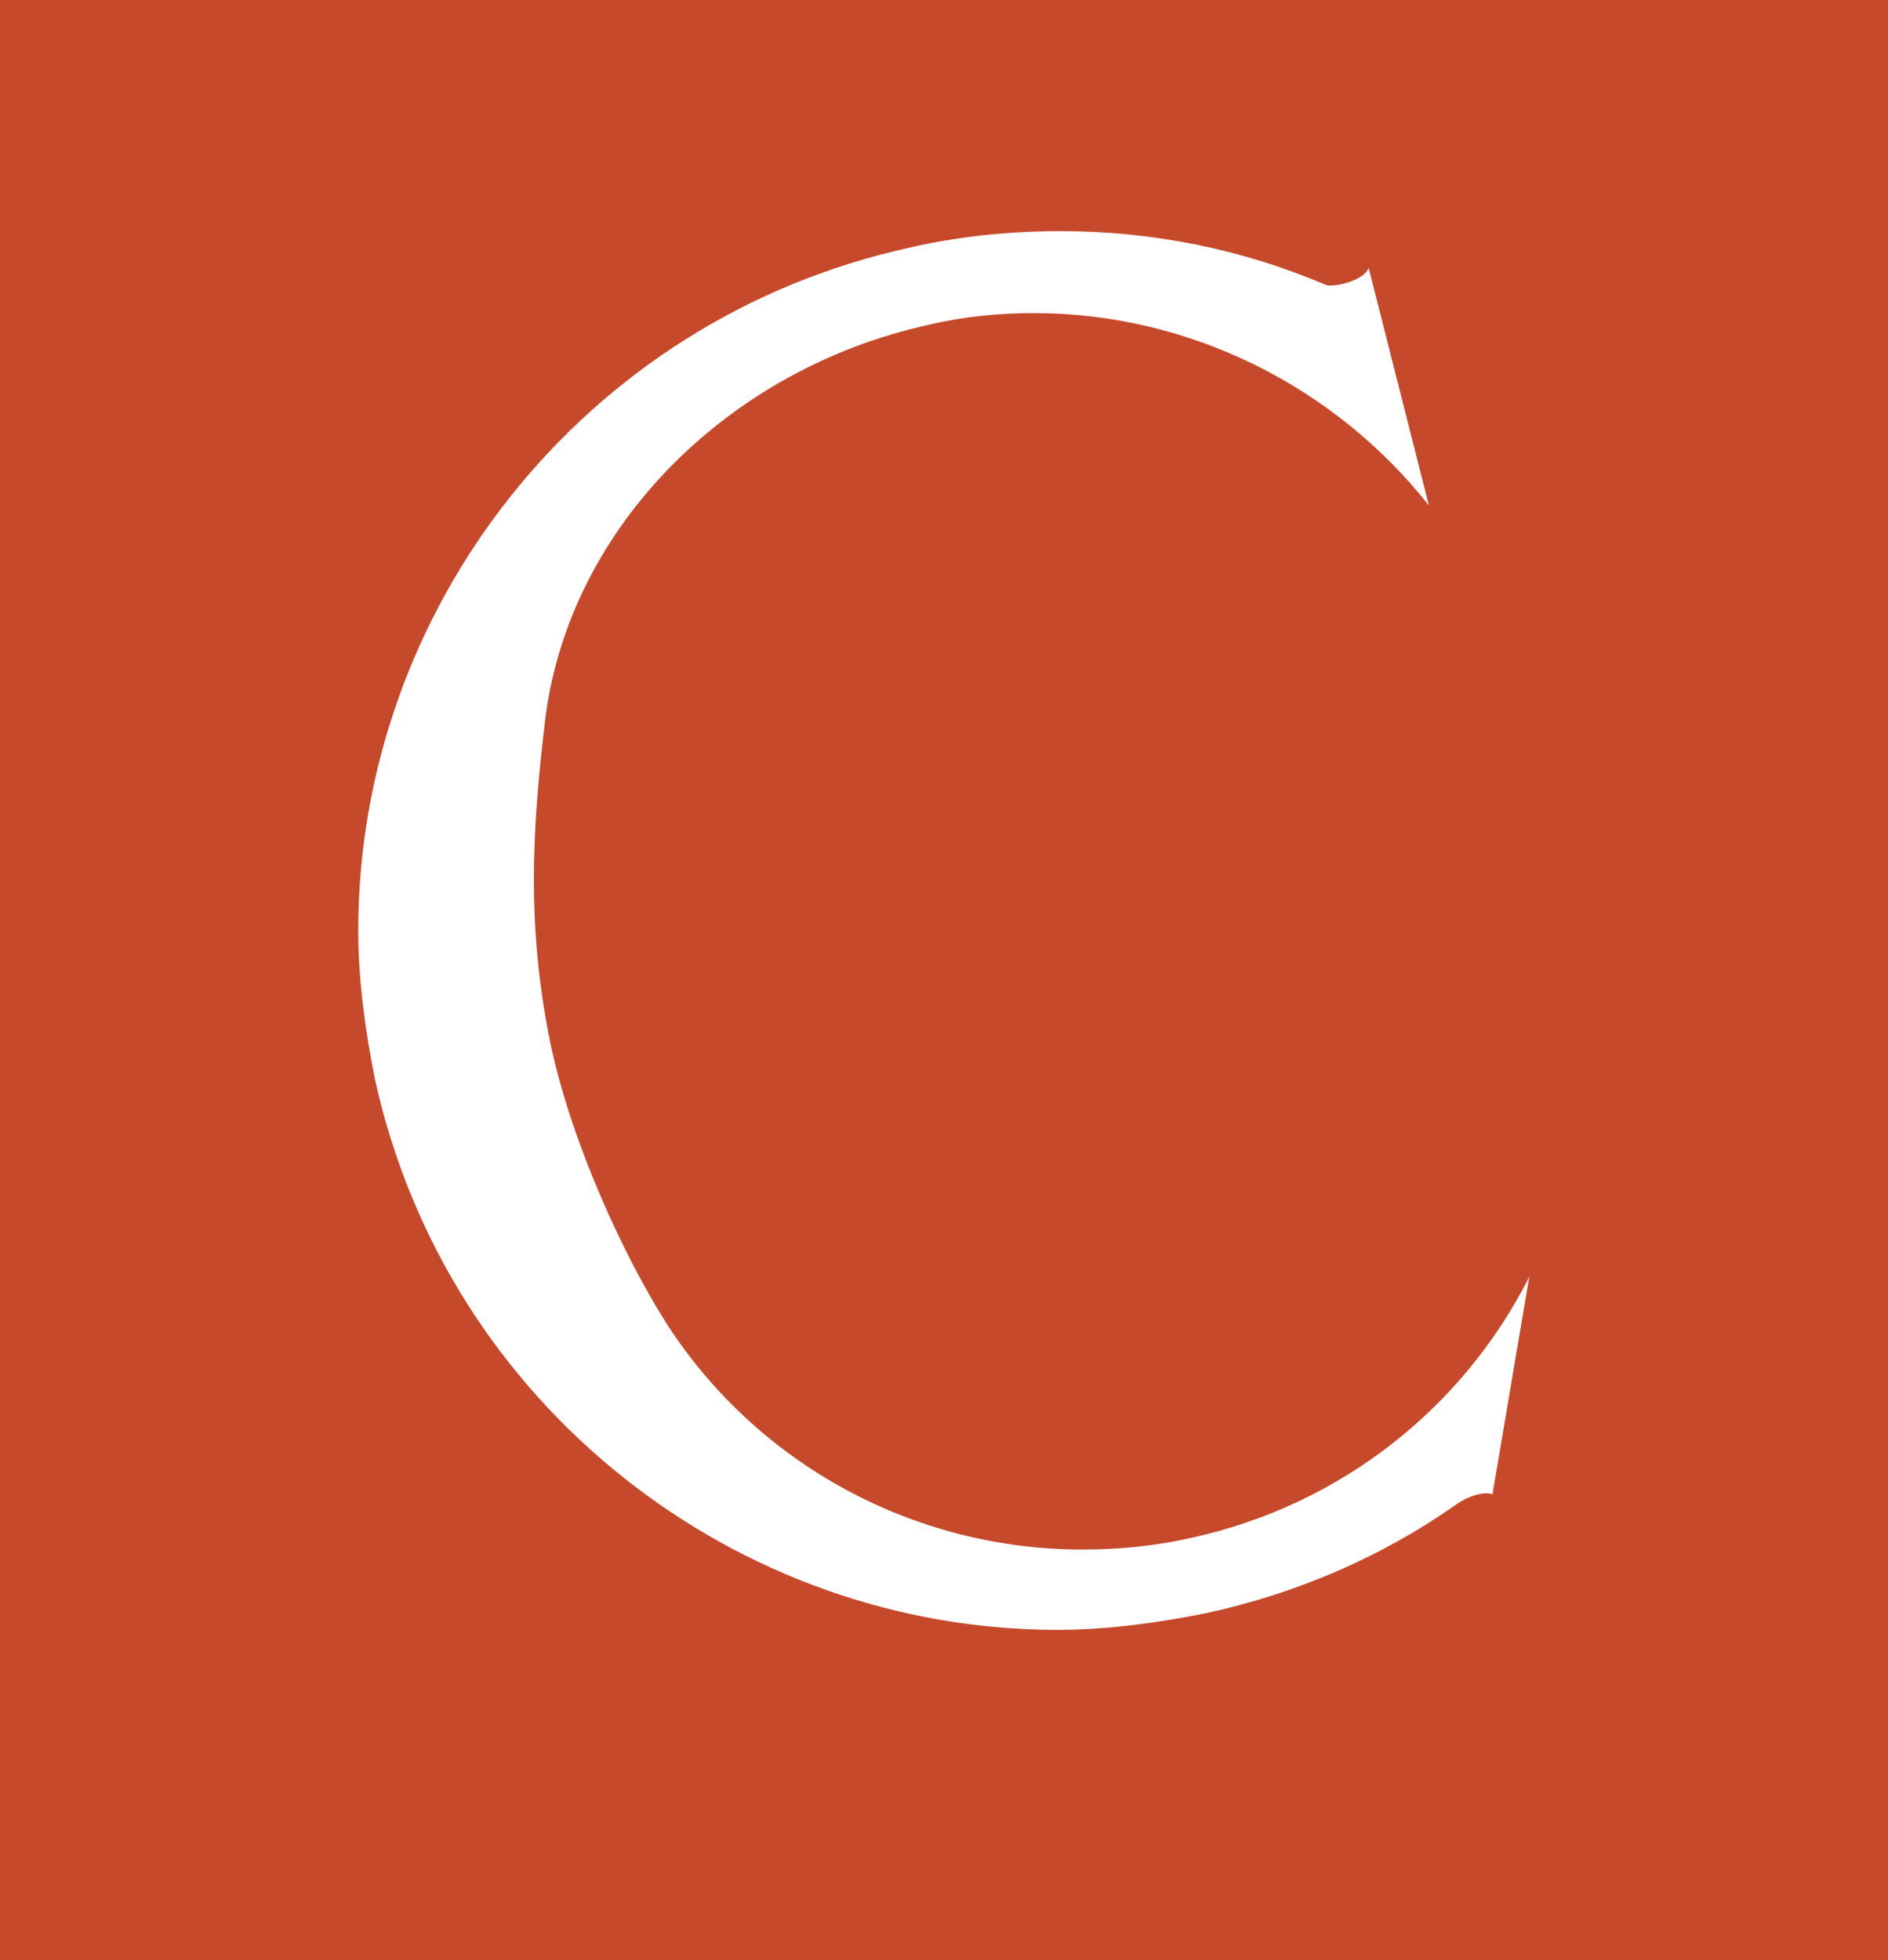 <?xml version="1.0" encoding="UTF-8"?> <svg xmlns="http://www.w3.org/2000/svg" width="79" height="82" viewBox="0 0 79 82" fill="none"><rect x="0" y="0" width="79" height="82" fill="#333333" stroke="none"/><g clip-path="url(#clip0_167_8)"><rect width="79" height="82" fill="#C6492B"></rect><path d="M22.83 29.97C22.55 32.28 22.34 34.52 22.34 36.76C22.34 39.07 22.55 41.31 23.04 43.69C23.95 47.96 26.19 52.72 27.94 55.45C31.72 61.26 38.23 64.83 45.3 64.83C46.77 64.83 48.31 64.69 49.85 64.34C56.22 62.94 61.26 58.81 63.99 53.42L62.45 62.52C62.1 62.38 61.4 62.59 60.84 63.01C57.83 65.11 54.33 66.65 50.48 67.49C48.38 67.91 46.28 68.19 44.25 68.19C30.81 68.19 18.7 58.81 15.69 45.16C15.27 43.06 14.99 40.96 14.99 38.93C14.99 25.49 24.37 13.38 38.02 10.37C40.12 9.88 42.29 9.67 44.39 9.67C48.24 9.67 52.02 10.44 55.45 11.91C55.73 12.05 57.06 11.77 57.27 11.21L59.79 21.15C55.87 16.18 49.78 13.1 43.27 13.1C41.8 13.1 40.33 13.24 38.86 13.59C30.53 15.41 23.88 21.99 22.83 29.97Z" fill="white"></path></g><defs><clipPath id="clip0_167_8"><rect width="79" height="82" fill="white"></rect></clipPath></defs></svg> 